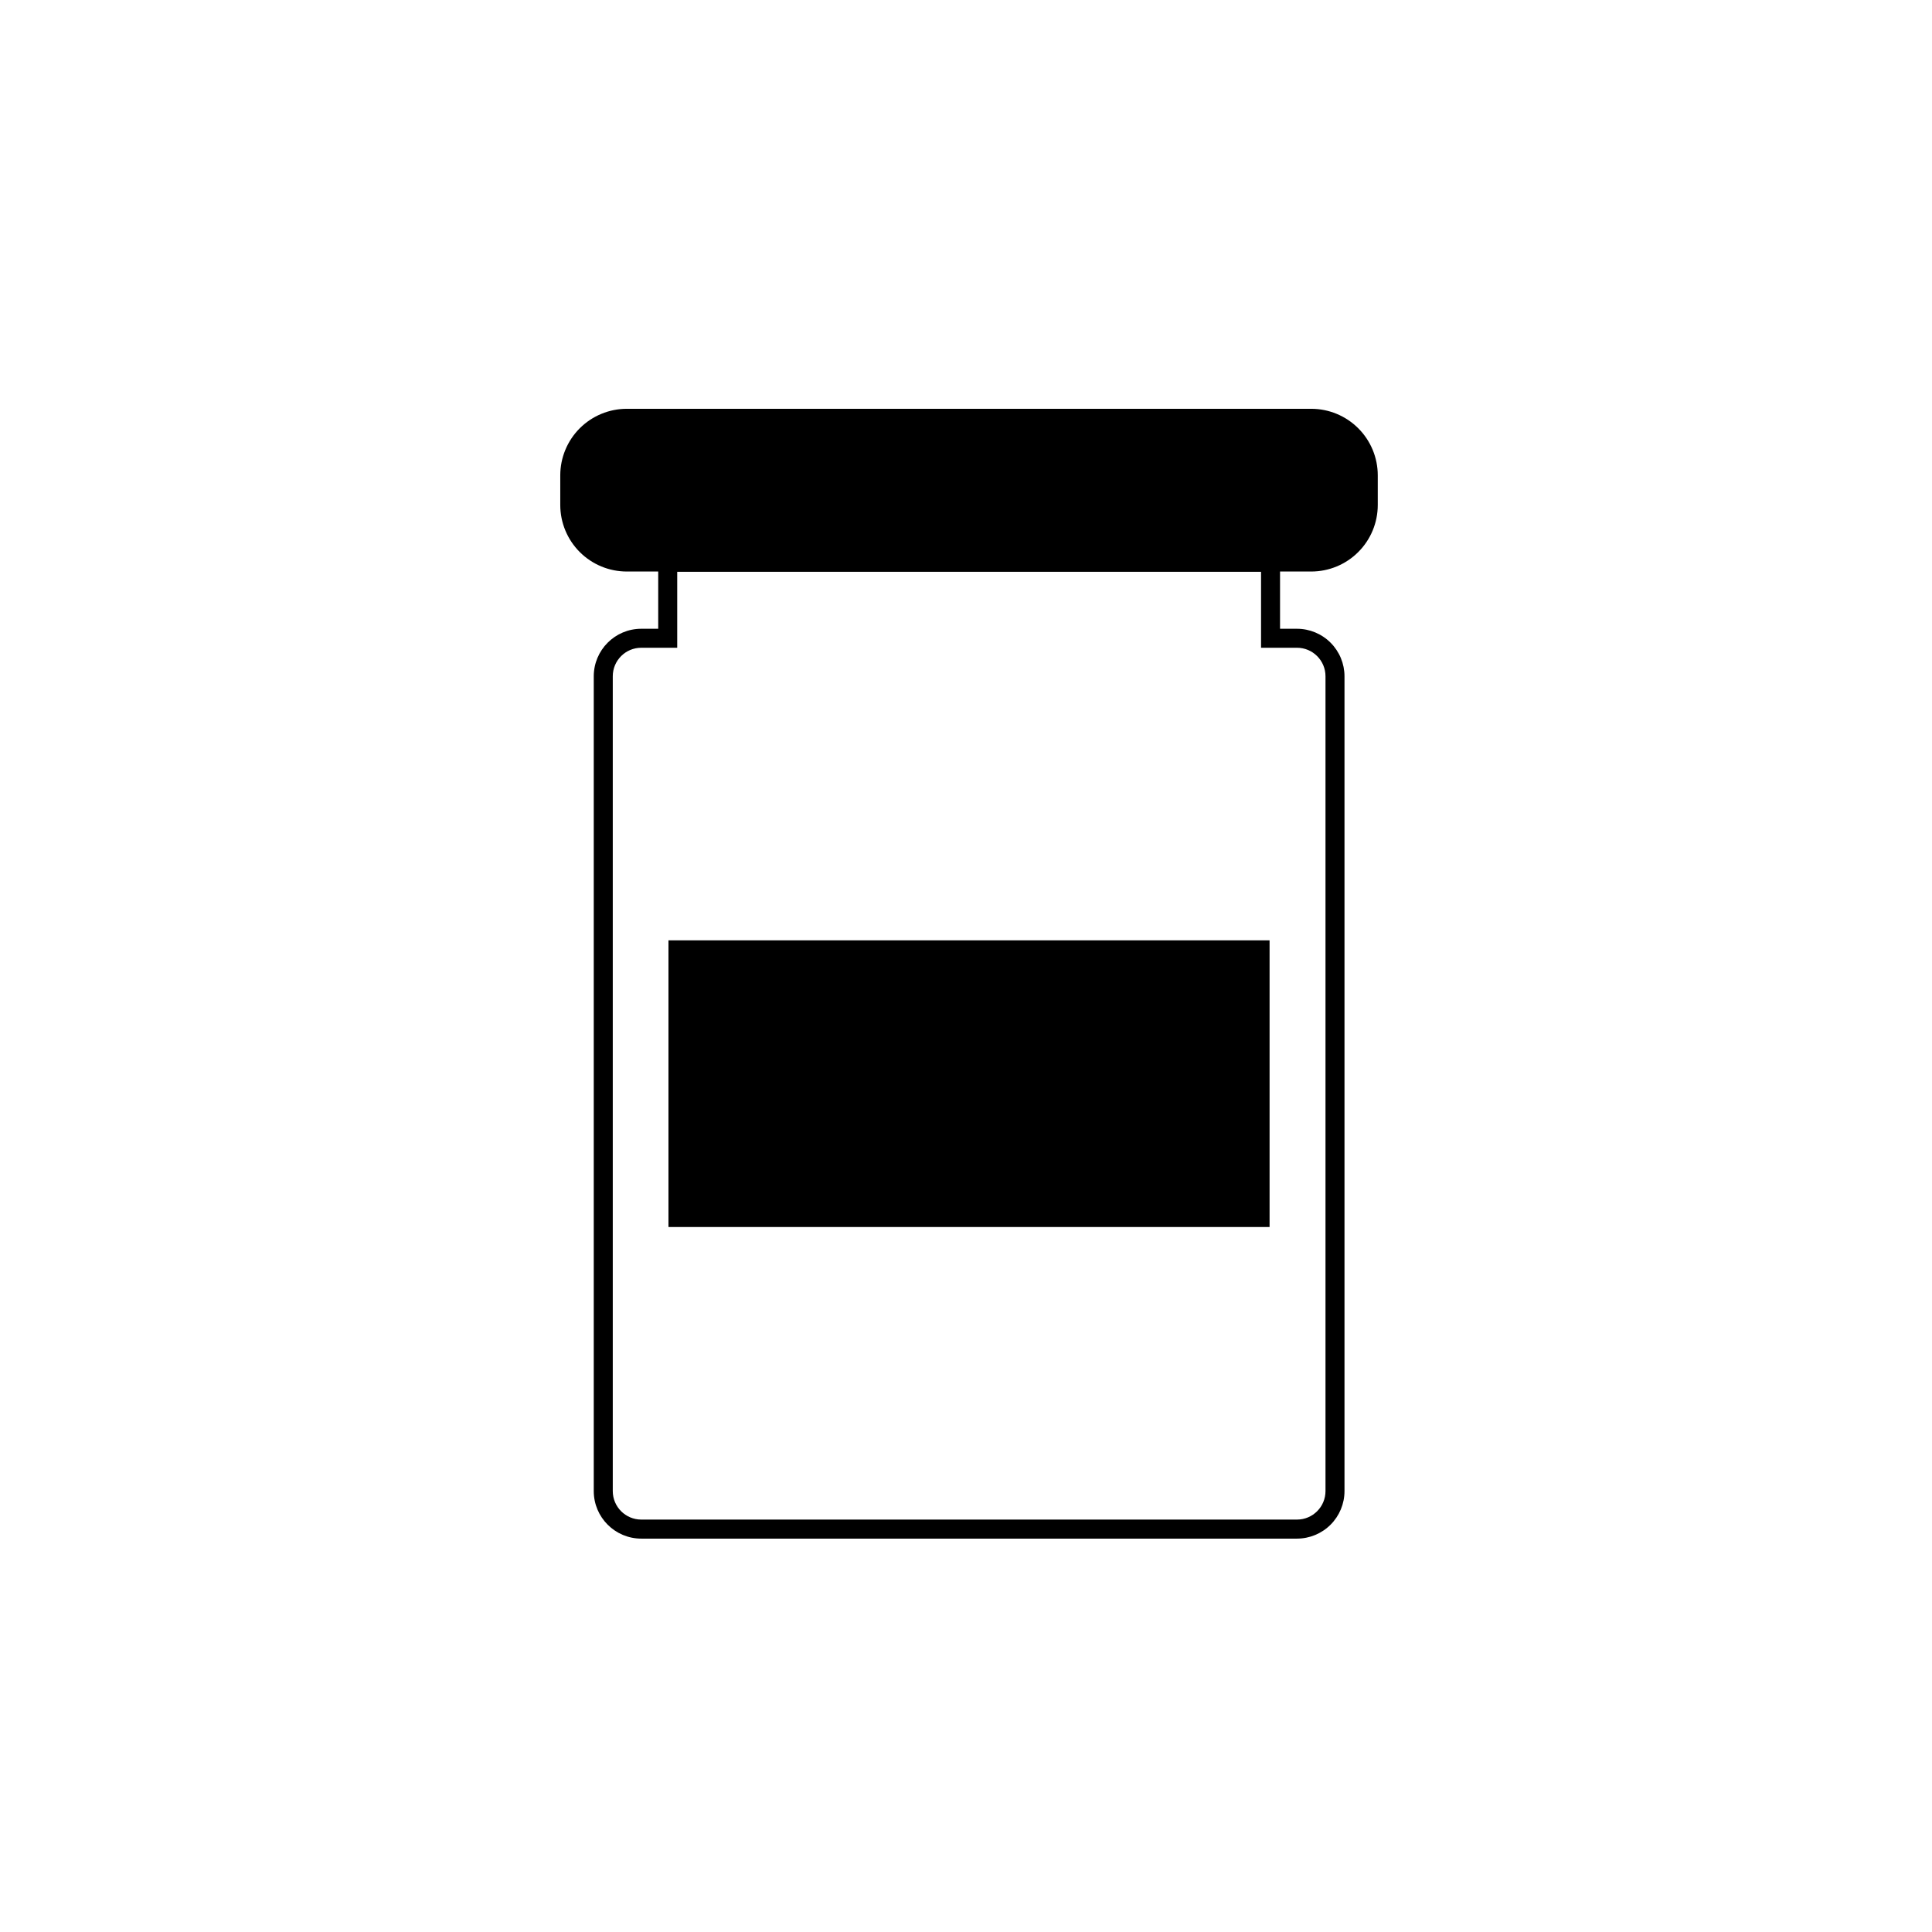 <?xml version="1.0" encoding="UTF-8"?>
<!-- Uploaded to: SVG Repo, www.svgrepo.com, Generator: SVG Repo Mixer Tools -->
<svg fill="#000000" width="800px" height="800px" version="1.1" viewBox="144 144 512 512" xmlns="http://www.w3.org/2000/svg">
 <g>
  <path d="m310.17 254.85h181.37c8.348 0 15.113 8.348 15.113 15.113v7.859c0 8.348-6.766 15.113-15.113 15.113h-181.37c-8.348 0-15.113-8.348-15.113-15.113v-7.859c0-8.348 6.766-15.113 15.113-15.113z"/>
  <path d="m491.49 295.46h-181.38c-4.676 0-9.16-1.855-12.469-5.164-3.305-3.305-5.164-7.793-5.164-12.469v-7.859c0-4.676 1.859-9.16 5.164-12.469 3.309-3.305 7.793-5.164 12.469-5.164h181.38c4.676 0 9.16 1.859 12.465 5.164 3.309 3.309 5.168 7.793 5.168 12.469v7.859c0 4.676-1.859 9.164-5.168 12.469-3.305 3.309-7.789 5.164-12.465 5.164zm-181.37-38.09-0.004 0.004c-6.953 0-12.594 5.637-12.594 12.594v7.859c0 3.34 1.328 6.543 3.688 8.906 2.363 2.363 5.566 3.691 8.906 3.691h181.38c3.34 0 6.543-1.328 8.906-3.691 2.359-2.363 3.688-5.566 3.688-8.906v-7.859c0-3.34-1.328-6.543-3.688-8.906-2.363-2.363-5.566-3.688-8.906-3.688z"/>
  <path d="m321.15 393.2h159.3v75.973h-159.3z"/>
  <path d="m487.71 551.75h-173.76c-6.957 0-12.598-5.641-12.598-12.594v-215.93c0-6.957 5.641-12.598 12.598-12.598h4.484v-20.152h164.79v20.152h4.484c3.34 0 6.547 1.328 8.906 3.691 2.363 2.359 3.691 5.566 3.691 8.906v215.93c0 3.34-1.328 6.543-3.691 8.906-2.359 2.359-5.566 3.688-8.906 3.688zm-173.76-236.09c-4.176 0-7.559 3.383-7.559 7.559v215.93c0 4.172 3.383 7.555 7.559 7.555h173.76c4.176 0 7.559-3.383 7.559-7.555v-215.93c0-4.176-3.383-7.559-7.559-7.559h-9.52v-20.152h-154.72v20.152z"/>
 </g>
</svg>